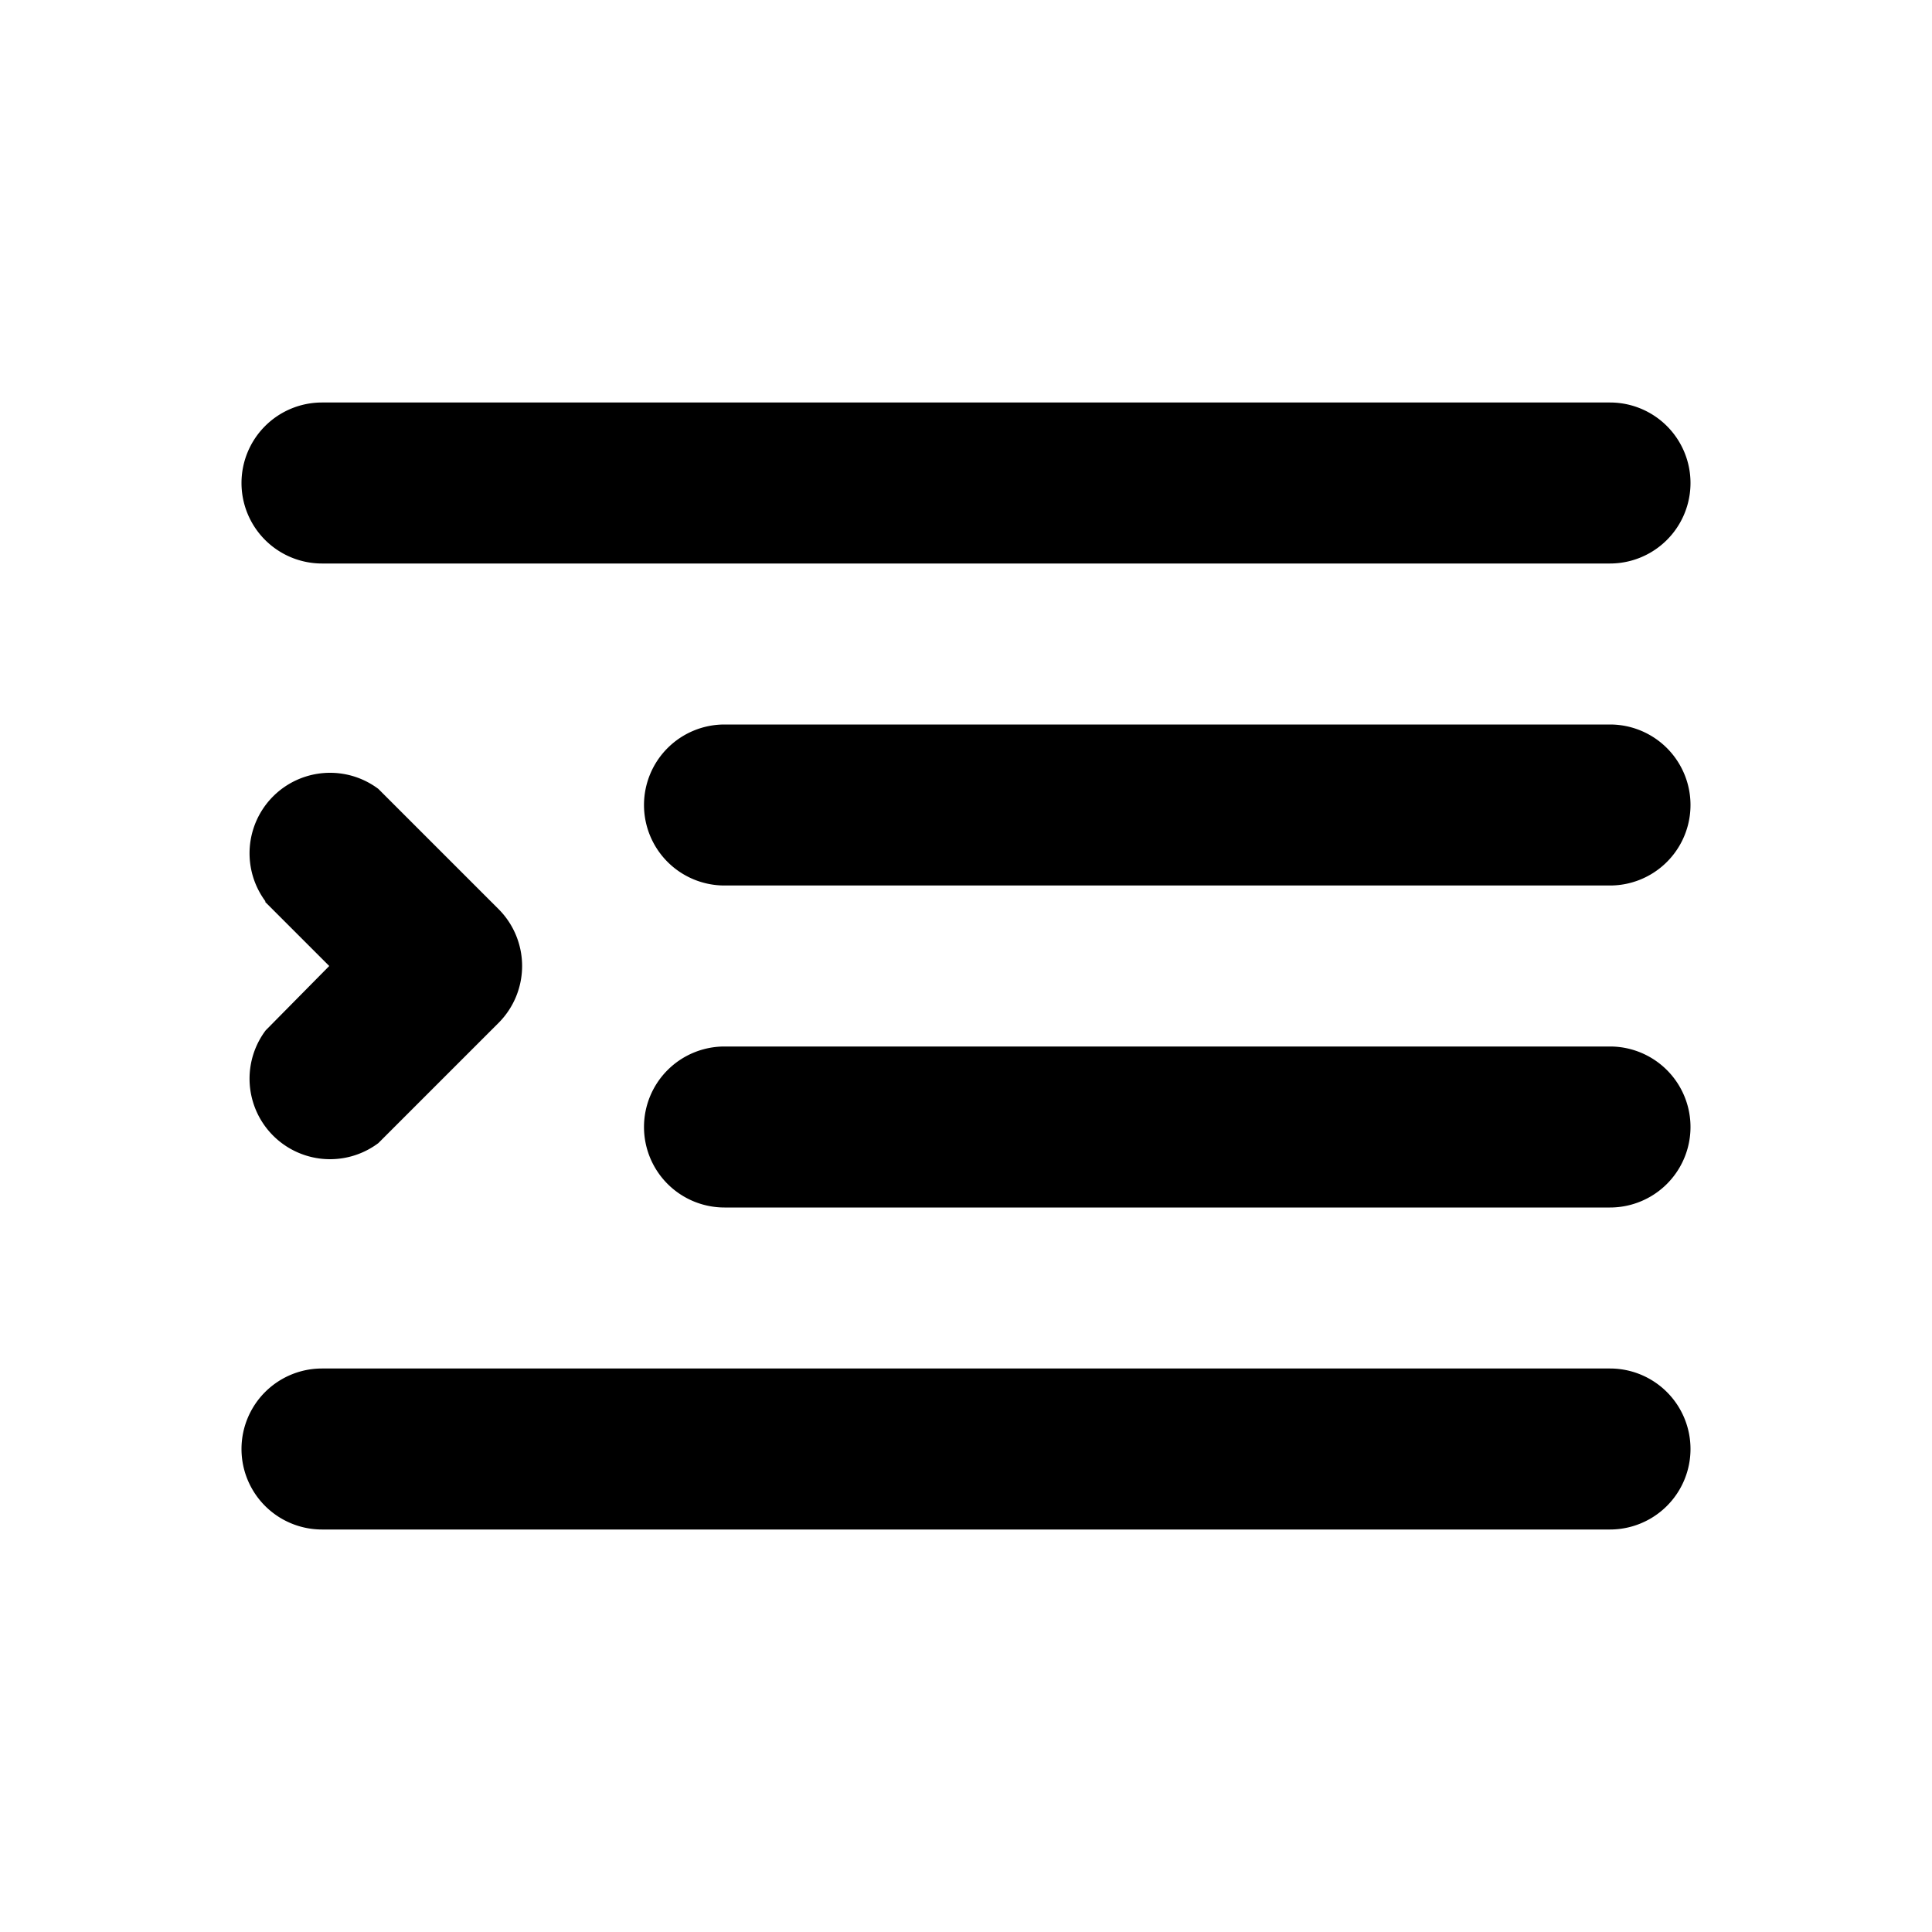<svg fill="currentColor" viewBox="0 0 24 24"><path d="M3 6a1 1 0 0 1 1-1h16a1 1 0 1 1 0 2H4a1 1 0 0 1-1-1Zm5 4a1 1 0 0 1 1-1h11a1 1 0 1 1 0 2H9a1 1 0 0 1-1-1Zm0 4a1 1 0 0 1 1-1h11a1 1 0 1 1 0 2H9a1 1 0 0 1-1-1Zm12 5H4a1 1 0 1 1 0-2h16a1 1 0 1 1 0 2ZM3.3 11.2a1 1 0 0 1 1.4-1.4l1.5 1.5a1 1 0 0 1 0 1.4l-1.5 1.5a1 1 0 0 1-1.4-1.4l.79-.8-.8-.8Z"/></svg>